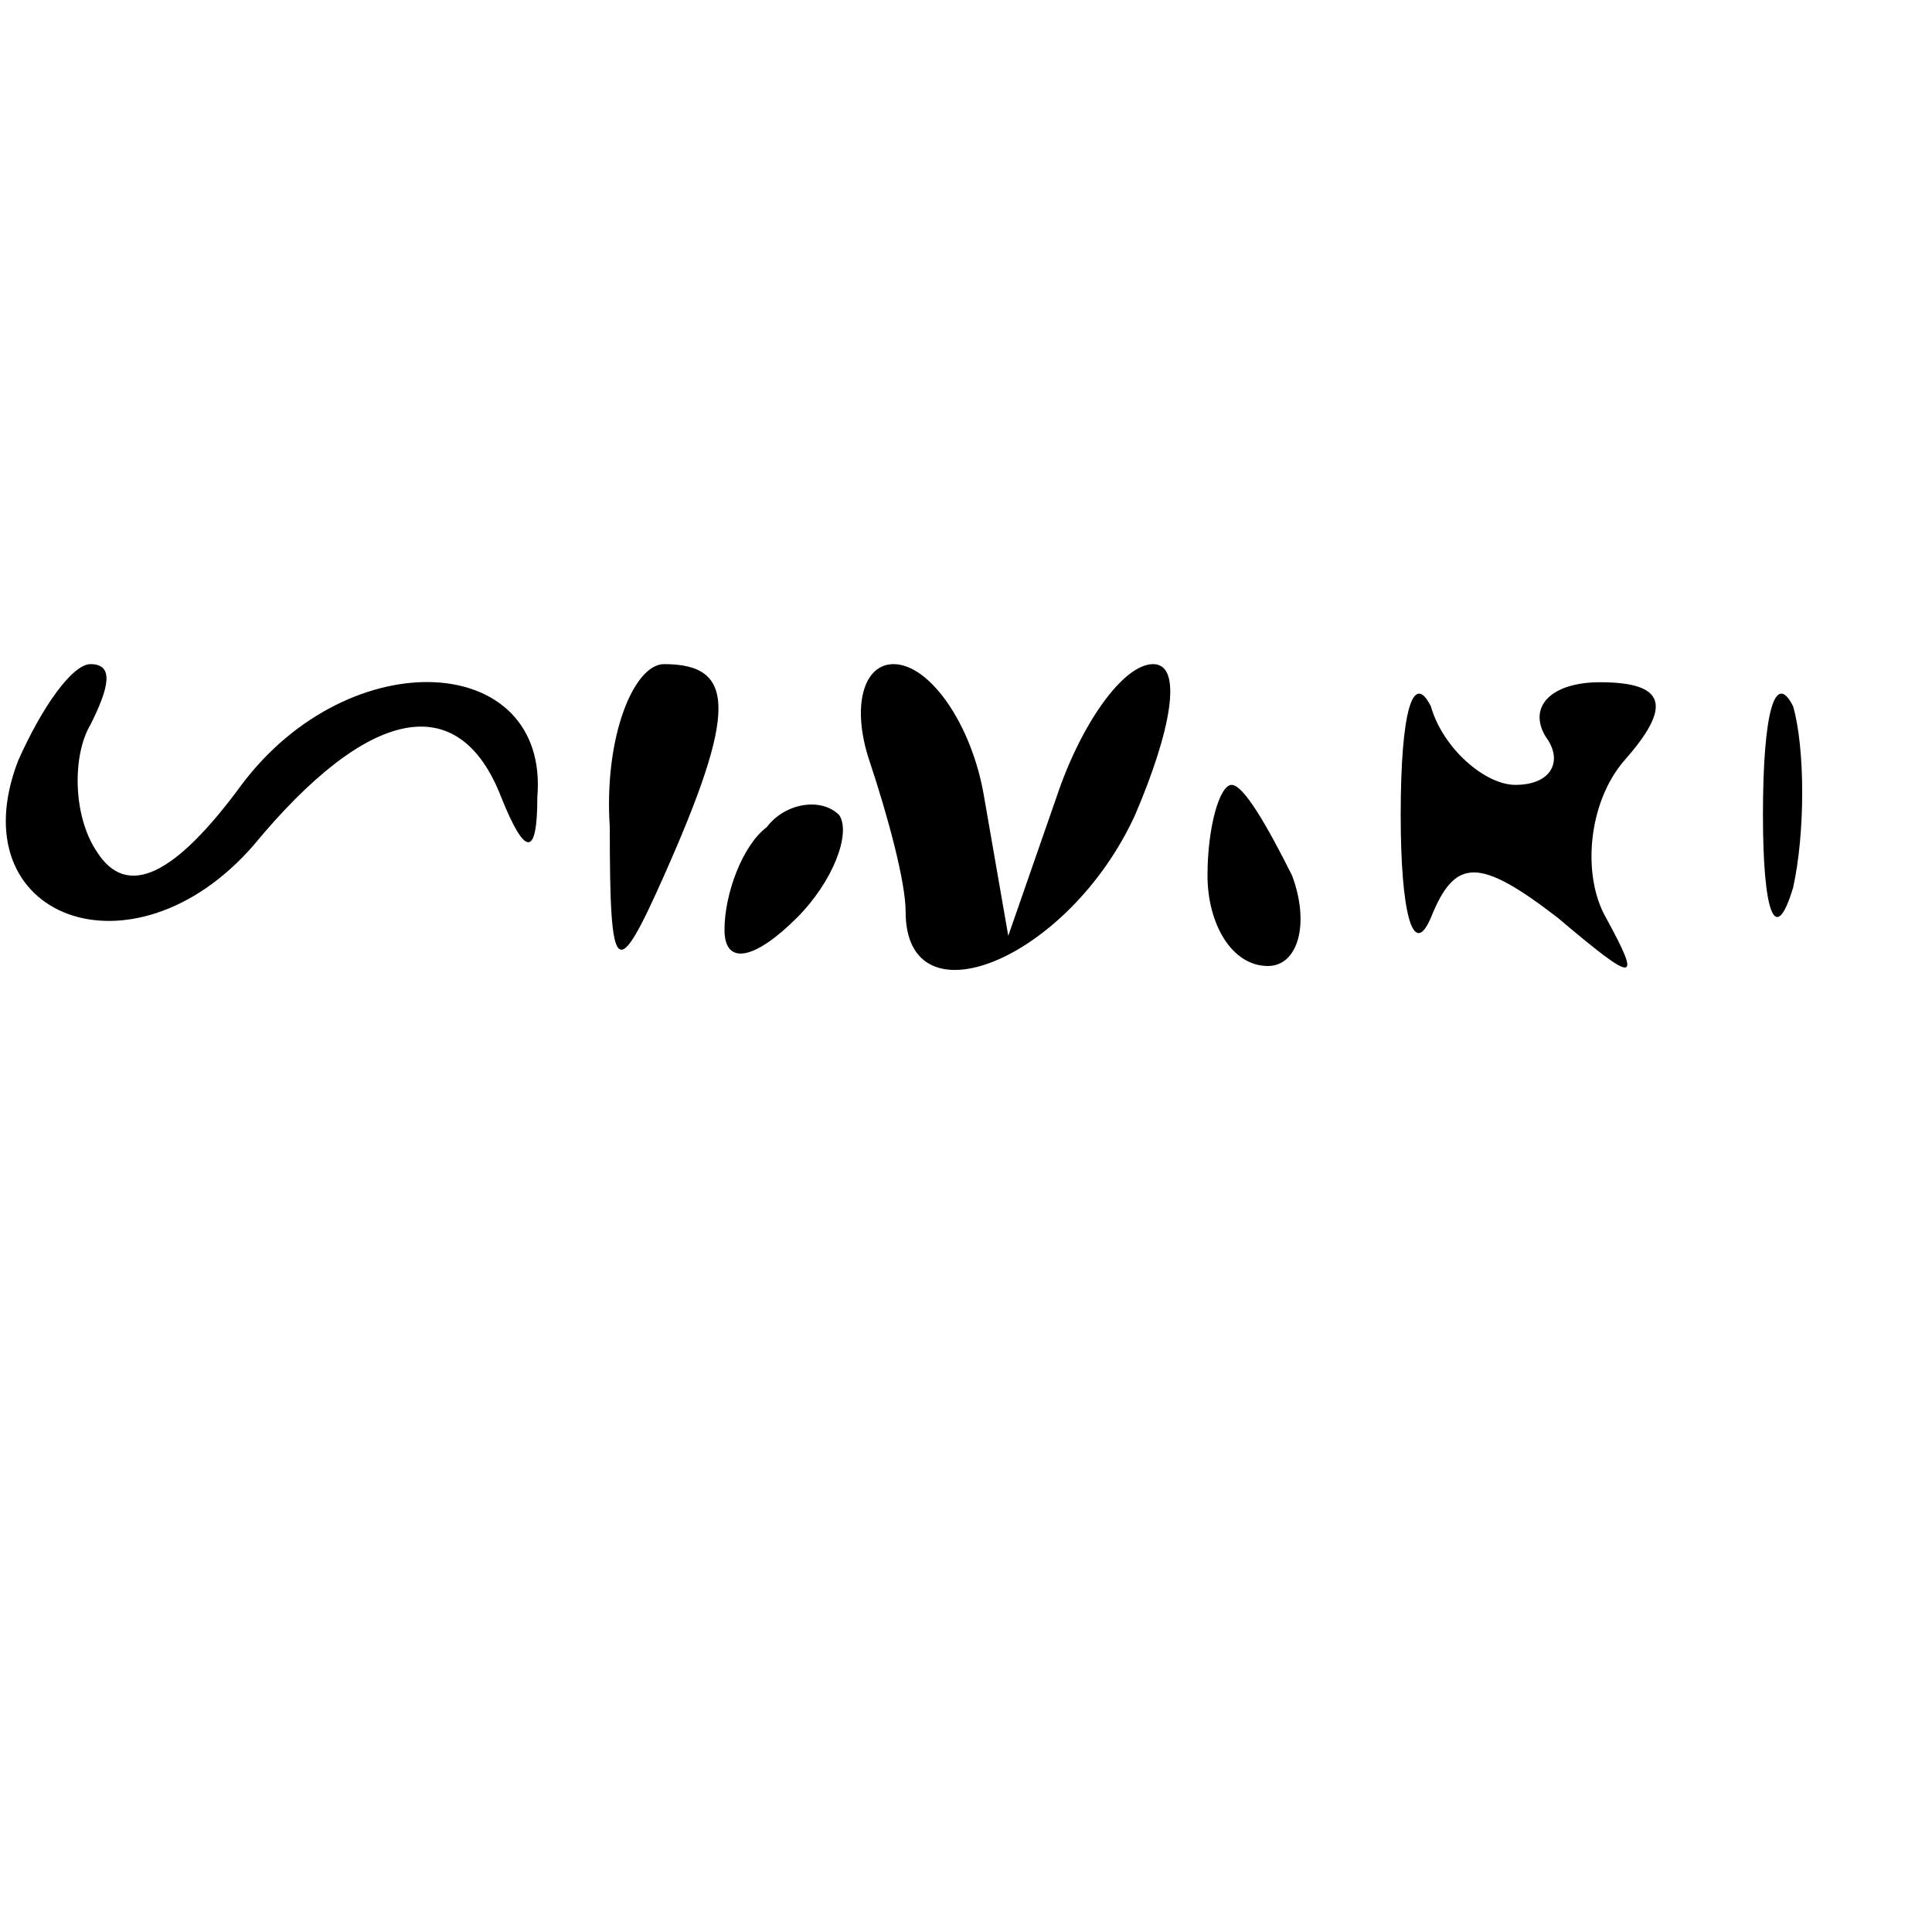 <?xml version="1.0" standalone="no"?>
<!DOCTYPE svg PUBLIC "-//W3C//DTD SVG 20010904//EN"
 "http://www.w3.org/TR/2001/REC-SVG-20010904/DTD/svg10.dtd">
<svg version="1.0" xmlns="http://www.w3.org/2000/svg"
 width="32pt" height="32pt" viewBox="0 0 32 32"
 preserveAspectRatio="xMidYMid meet">

<g transform="translate(0,32) scale(0.1,-0.1)"
fill="#000000" stroke="none">
<path d="M3 194 c-10 -26 19 -37 39 -14 19 23 34 26 41 8 4 -10 6 -10 6 0 2
24 -31 26 -49 2 -11 -15 -19 -19 -24 -11 -4 6 -4 16 -1 21 3 6 4 10 0 10 -3 0
-8 -7 -12 -16z"/>
<path d="M101 183 c0 -25 1 -26 9 -8 12 27 12 35 0 35 -5 0 -10 -12 -9 -27z"/>
<path d="M144 194 c3 -9 6 -20 6 -25 0 -19 27 -8 38 16 6 14 8 25 3 25 -5 0
-12 -10 -16 -22 l-8 -23 -4 23 c-2 12 -9 22 -15 22 -5 0 -7 -7 -4 -16z"/>
<path d="M232 185 c0 -16 2 -24 5 -17 4 10 8 10 21 0 13 -11 14 -11 8 0 -4 7
-3 19 3 26 8 9 7 13 -4 13 -8 0 -12 -4 -9 -9 3 -4 1 -8 -5 -8 -5 0 -12 6 -14
13 -3 6 -5 -1 -5 -18z"/>
<path d="M292 185 c0 -16 2 -22 5 -12 2 9 2 23 0 30 -3 6 -5 -1 -5 -18z"/>
<path d="M127 183 c-4 -3 -7 -11 -7 -17 0 -6 5 -5 12 2 6 6 9 14 7 17 -3 3 -9
2 -12 -2z"/>
<path d="M200 175 c0 -8 4 -15 10 -15 5 0 7 7 4 15 -4 8 -8 15 -10 15 -2 0 -4
-7 -4 -15z"/>
</g>
</svg>

